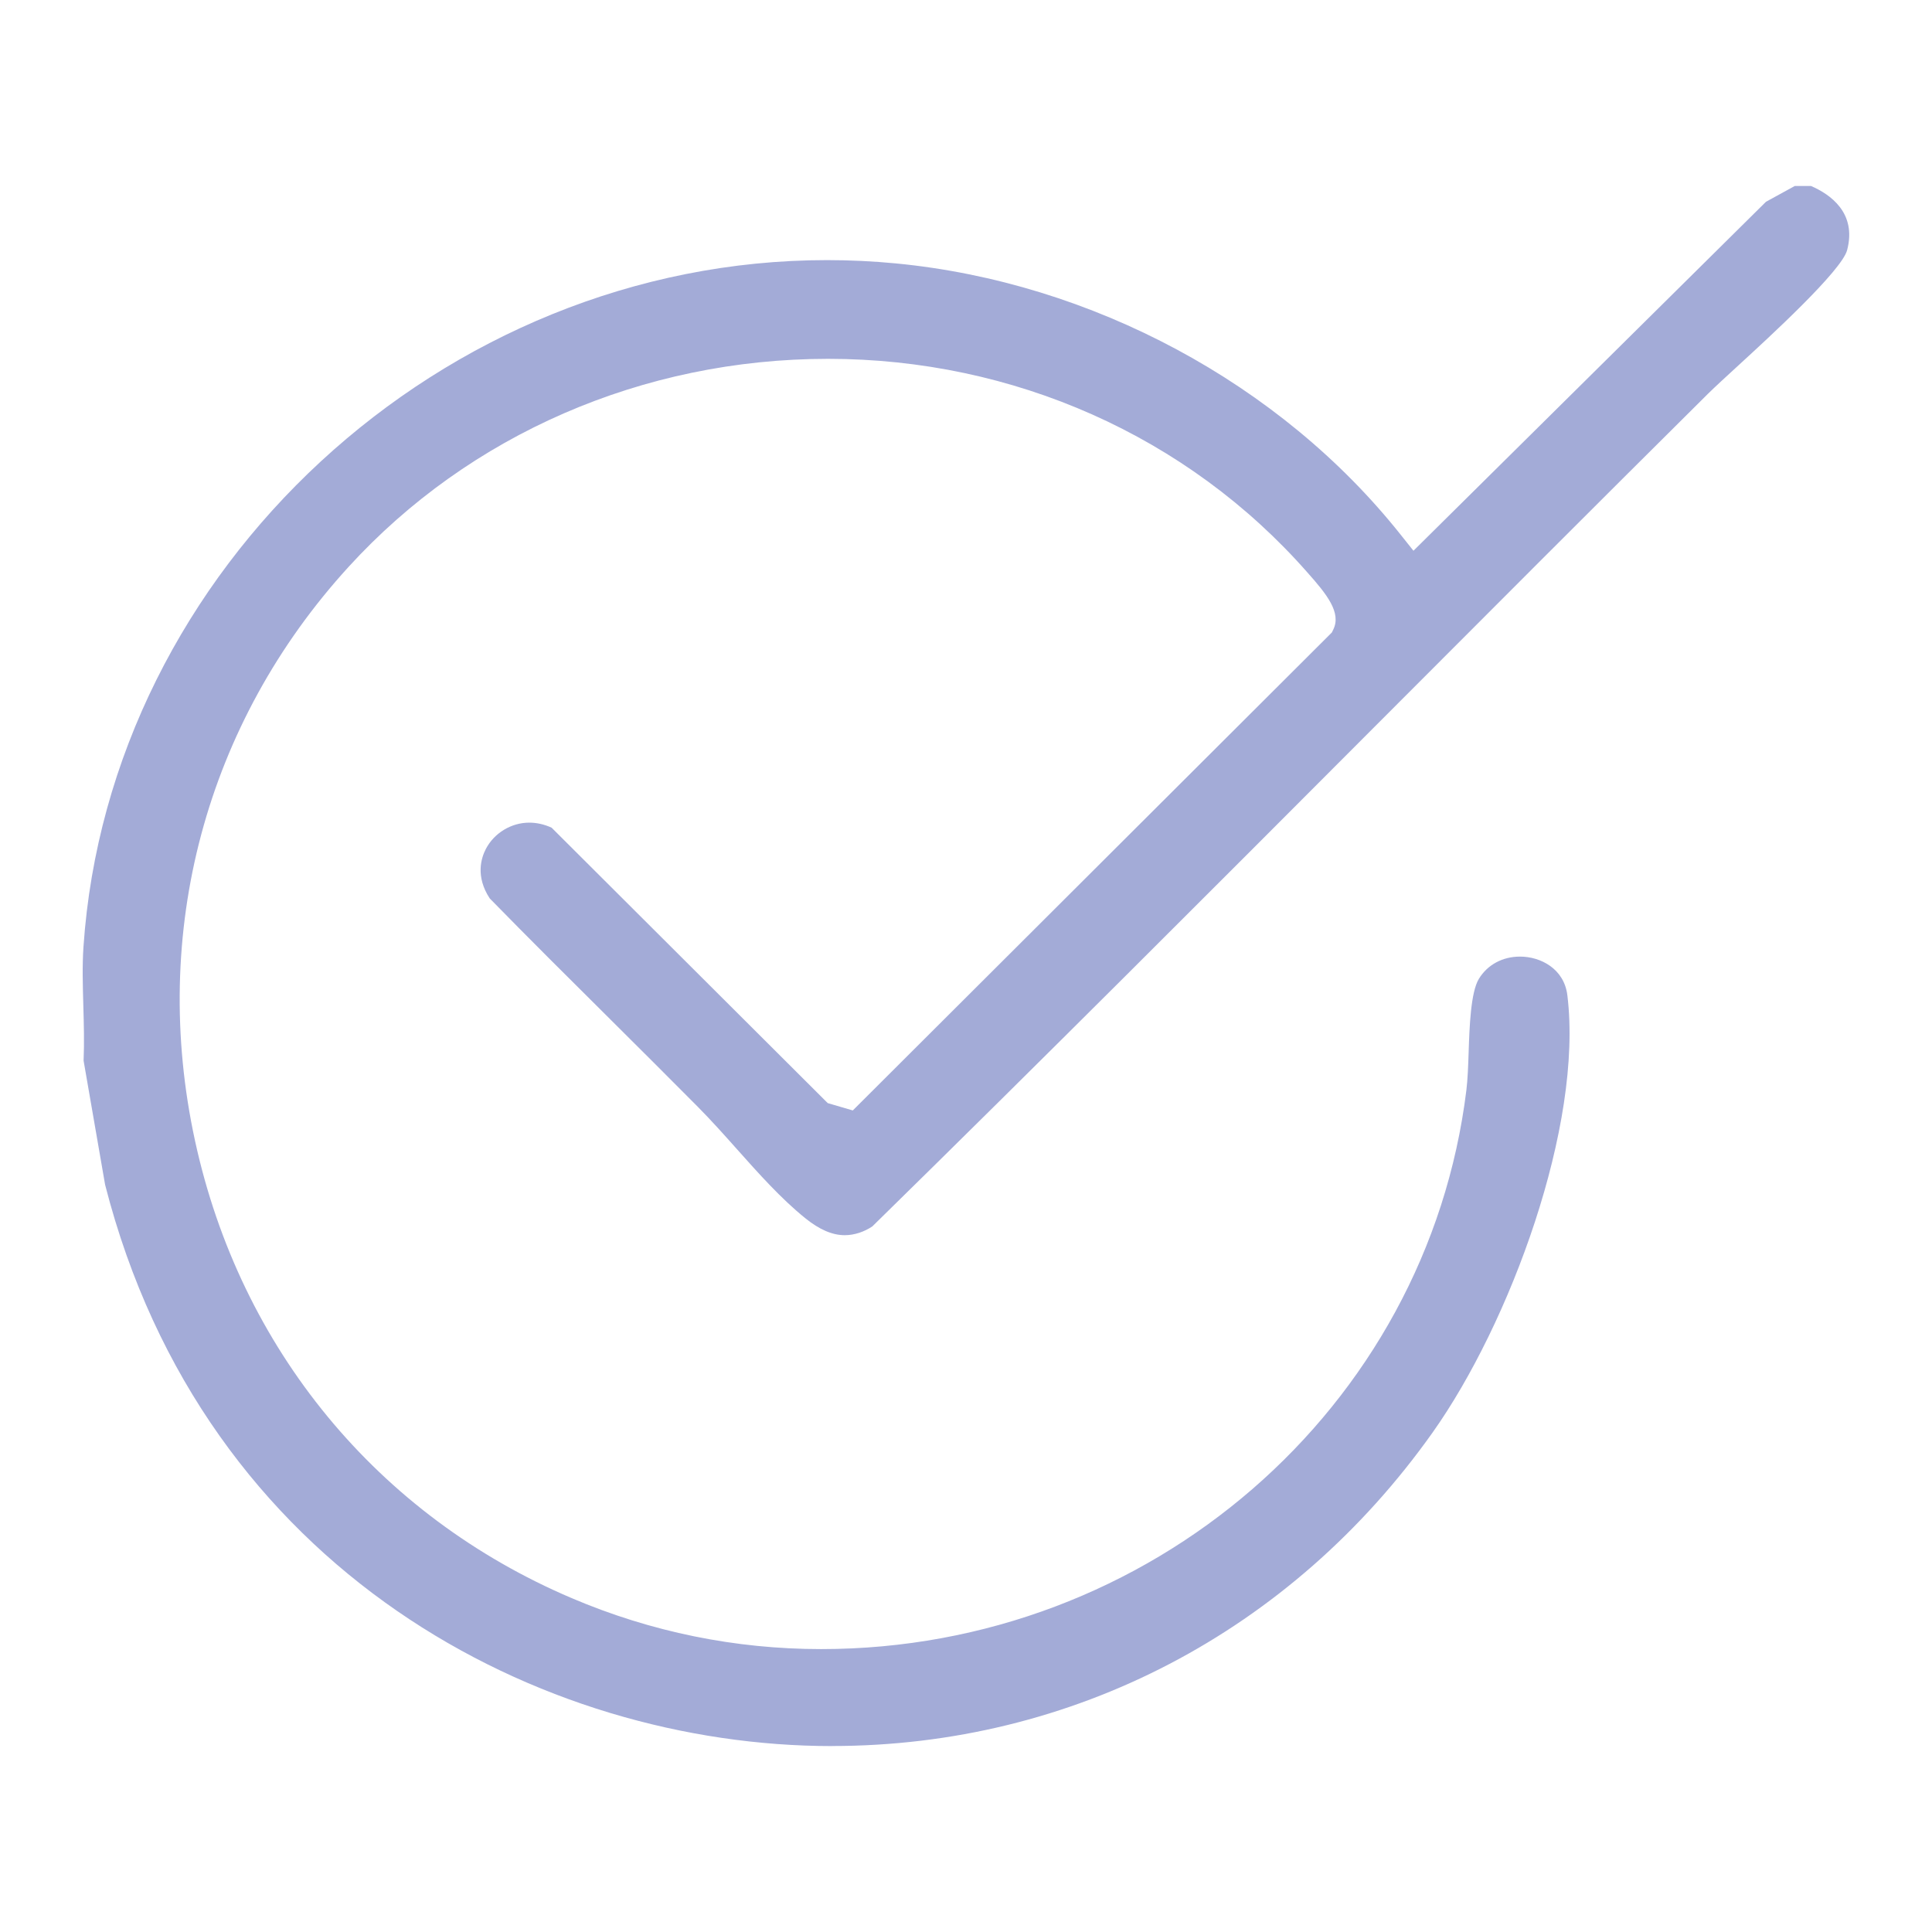 <svg xmlns="http://www.w3.org/2000/svg" id="Capa_1" data-name="Capa 1" viewBox="0 0 300 300"><defs><style>      .cls-1 {        fill: #a3abd7;      }    </style></defs><path class="cls-1" d="M129.21,271.13c-45.09,0-97.49-26.95-112.89-87.17l-3.34-19.26c.12-2.82.04-5.7-.04-8.49-.09-3.21-.18-6.24.02-9.18,3.99-58.8,55.78-106.64,115.45-106.64,3.55,0,7.15.17,10.68.51,30.44,2.92,59.75,18.66,78.39,42.11l2,2.51,54.74-54.19,4.47-2.45h2.52c2.97,1.28,7.14,4.16,5.61,9.96-.84,3.19-12.05,13.47-16.84,17.86-1.99,1.82-3.67,3.37-4.74,4.42-17.36,17.23-34.64,34.55-51.92,51.86-25.43,25.49-51.73,51.84-77.87,77.46-1.23.82-2.75,1.36-4.28,1.36-1.92,0-3.93-.86-6.13-2.64-3.76-3.03-7.25-6.95-10.63-10.74-2.01-2.26-4.01-4.49-6.06-6.56-4.59-4.63-9.21-9.22-13.83-13.82-6.19-6.15-12.38-12.3-18.48-18.54-2.23-3.41-1.33-6.27-.59-7.69,1.3-2.47,3.94-4.07,6.73-4.07,1.16,0,2.33.26,3.47.78l42.88,42.77,3.89,1.14,74.39-74.22.21-.43c1.3-2.62-.95-5.46-4.01-8.89-18.63-21.19-45.66-33.17-74.43-33.17s-55.71,11.77-74.45,32.3c-22.19,24.3-30.88,56.8-23.84,89.15,7.02,32.28,28.34,58.16,58.49,70.99,12.33,5.25,25.37,7.91,38.74,7.91,51.03,0,94.1-37.32,100.18-86.8.2-1.65.28-3.71.35-5.91.13-3.92.32-9.28,1.59-11.37,1.34-2.19,3.67-3.45,6.39-3.45,3.19,0,6.85,1.88,7.35,6.01,2.47,20.23-8.94,50.99-20.92,67.88-21.94,30.94-55.94,48.69-93.27,48.69Z"></path></svg>
